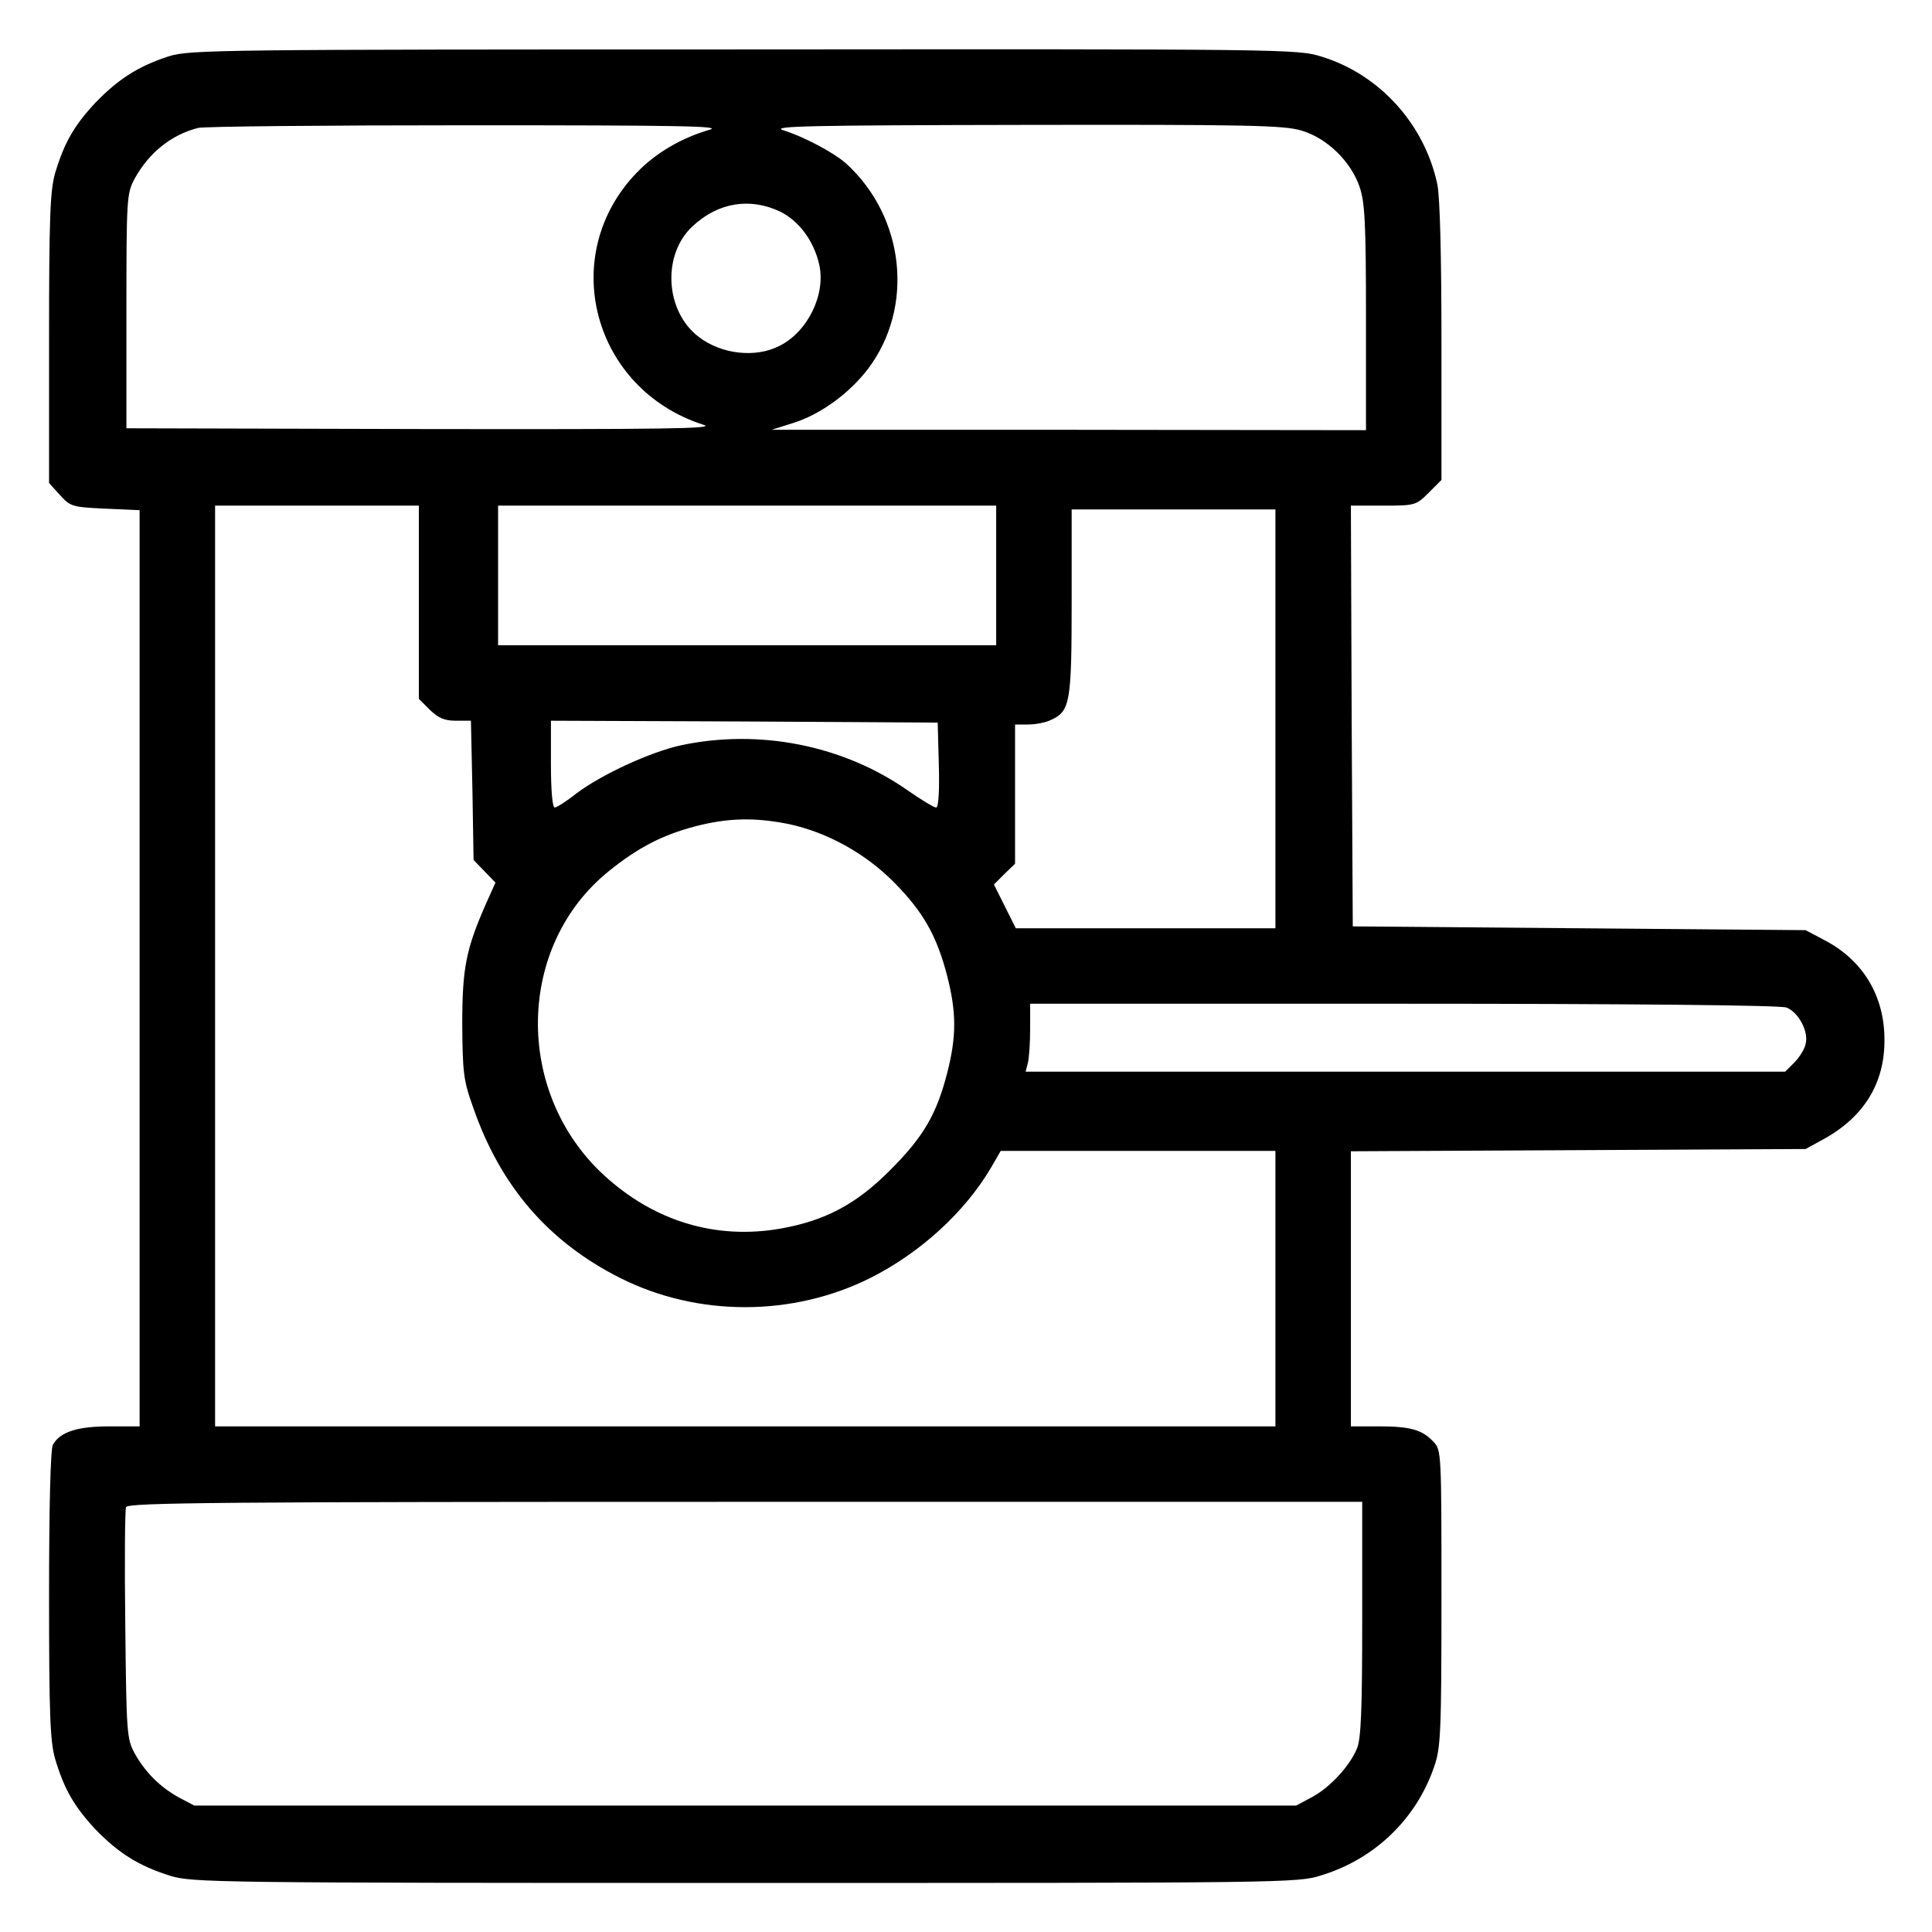 <?xml version="1.0" standalone="no"?>
<!DOCTYPE svg PUBLIC "-//W3C//DTD SVG 20010904//EN"
 "http://www.w3.org/TR/2001/REC-SVG-20010904/DTD/svg10.dtd">
<svg version="1.0" xmlns="http://www.w3.org/2000/svg"
 width="512pt" height="512pt" viewBox="0 0 512 512"
 preserveAspectRatio="xMidYMid meet">

<g transform="translate(0,512) scale(0.1,-0.1)"
fill="#000000" stroke="none">
<path d="M448 4971 c-81 -26 -135 -61 -195 -123 -57 -61 -83 -107 -107 -187
-13 -46 -16 -115 -16 -438 l0 -383 29 -32 c27 -30 32 -32 120 -36 l91 -4 0
-1214 0 -1214 -80 0 c-86 0 -131 -15 -150 -49 -6 -13 -10 -158 -10 -399 0
-319 3 -387 16 -433 24 -80 50 -126 107 -187 61 -63 115 -97 198 -123 58 -18
119 -19 1524 -19 1426 0 1465 0 1526 20 142 43 253 150 300 289 17 49 19 90
19 446 0 383 0 392 -21 414 -30 32 -61 41 -145 41 l-74 0 0 365 0 364 603 3
602 3 42 23 c111 59 168 150 167 267 0 116 -57 210 -158 263 l-51 27 -600 5
-600 5 -3 558 -2 557 86 0 c84 0 87 1 120 34 l34 34 0 366 c0 230 -4 385 -11
418 -34 159 -153 291 -307 338 -63 20 -97 20 -1531 19 -1390 0 -1469 -1 -1523
-18z m1432 -195 c-73 -21 -142 -61 -192 -113 -212 -219 -118 -575 177 -669 33
-10 -98 -12 -745 -11 l-785 2 0 310 c0 298 1 312 21 350 38 70 98 118 169 136
17 4 338 7 715 7 566 0 677 -2 640 -12z m1569 -2 c68 -20 131 -82 154 -149 14
-41 17 -95 17 -347 l0 -298 -787 1 -788 0 60 19 c71 23 146 78 195 142 124
164 98 403 -58 545 -33 29 -112 71 -167 88 -33 11 73 13 641 14 590 1 687 -1
733 -15z m-1381 -215 c50 -25 89 -78 103 -140 18 -80 -31 -179 -106 -216 -63
-32 -153 -22 -213 24 -90 68 -98 219 -16 294 68 63 152 76 232 38z m-958
-1035 l0 -256 29 -29 c23 -22 39 -29 69 -29 l40 0 4 -184 3 -185 29 -30 29
-30 -26 -58 c-52 -119 -62 -168 -62 -318 1 -127 3 -148 29 -220 72 -208 199
-356 390 -452 205 -103 457 -103 664 1 132 67 248 173 318 291 l26 45 364 0
364 0 0 -365 0 -365 -1405 0 -1405 0 0 1220 0 1220 270 0 270 0 0 -256z m1530
71 l0 -185 -660 0 -660 0 0 185 0 185 660 0 660 0 0 -185z m740 -380 l0 -555
-344 0 -344 0 -29 58 -29 58 28 28 28 27 0 185 0 184 35 0 c19 0 46 5 60 12
51 23 55 46 55 313 l0 245 270 0 270 0 0 -555z m-892 -122 c2 -70 -1 -113 -7
-113 -6 0 -39 20 -75 45 -171 120 -393 164 -601 120 -82 -18 -210 -77 -278
-128 -26 -21 -52 -37 -57 -37 -6 0 -10 46 -10 115 l0 115 513 -2 512 -3 3
-112z m-397 -157 c102 -22 203 -78 279 -155 77 -78 113 -142 140 -247 25 -97
25 -161 0 -258 -28 -109 -63 -169 -150 -256 -90 -91 -173 -135 -292 -156 -172
-30 -336 20 -469 143 -237 220 -230 607 14 804 78 63 142 96 229 119 88 23
160 24 249 6z m2643 -486 c32 -12 60 -64 51 -97 -3 -14 -17 -36 -30 -49 l-24
-24 -1007 0 -1006 0 6 23 c3 12 6 52 6 90 l0 67 989 0 c606 0 999 -4 1015 -10z
m-1124 -1620 c0 -241 -3 -318 -14 -344 -19 -46 -72 -104 -120 -129 l-41 -22
-1460 0 -1460 0 -40 21 c-51 28 -91 68 -119 119 -20 38 -21 55 -24 339 -2 164
-1 304 2 312 5 12 250 14 1641 14 l1635 0 0 -310z"/>
</g>
</svg>

